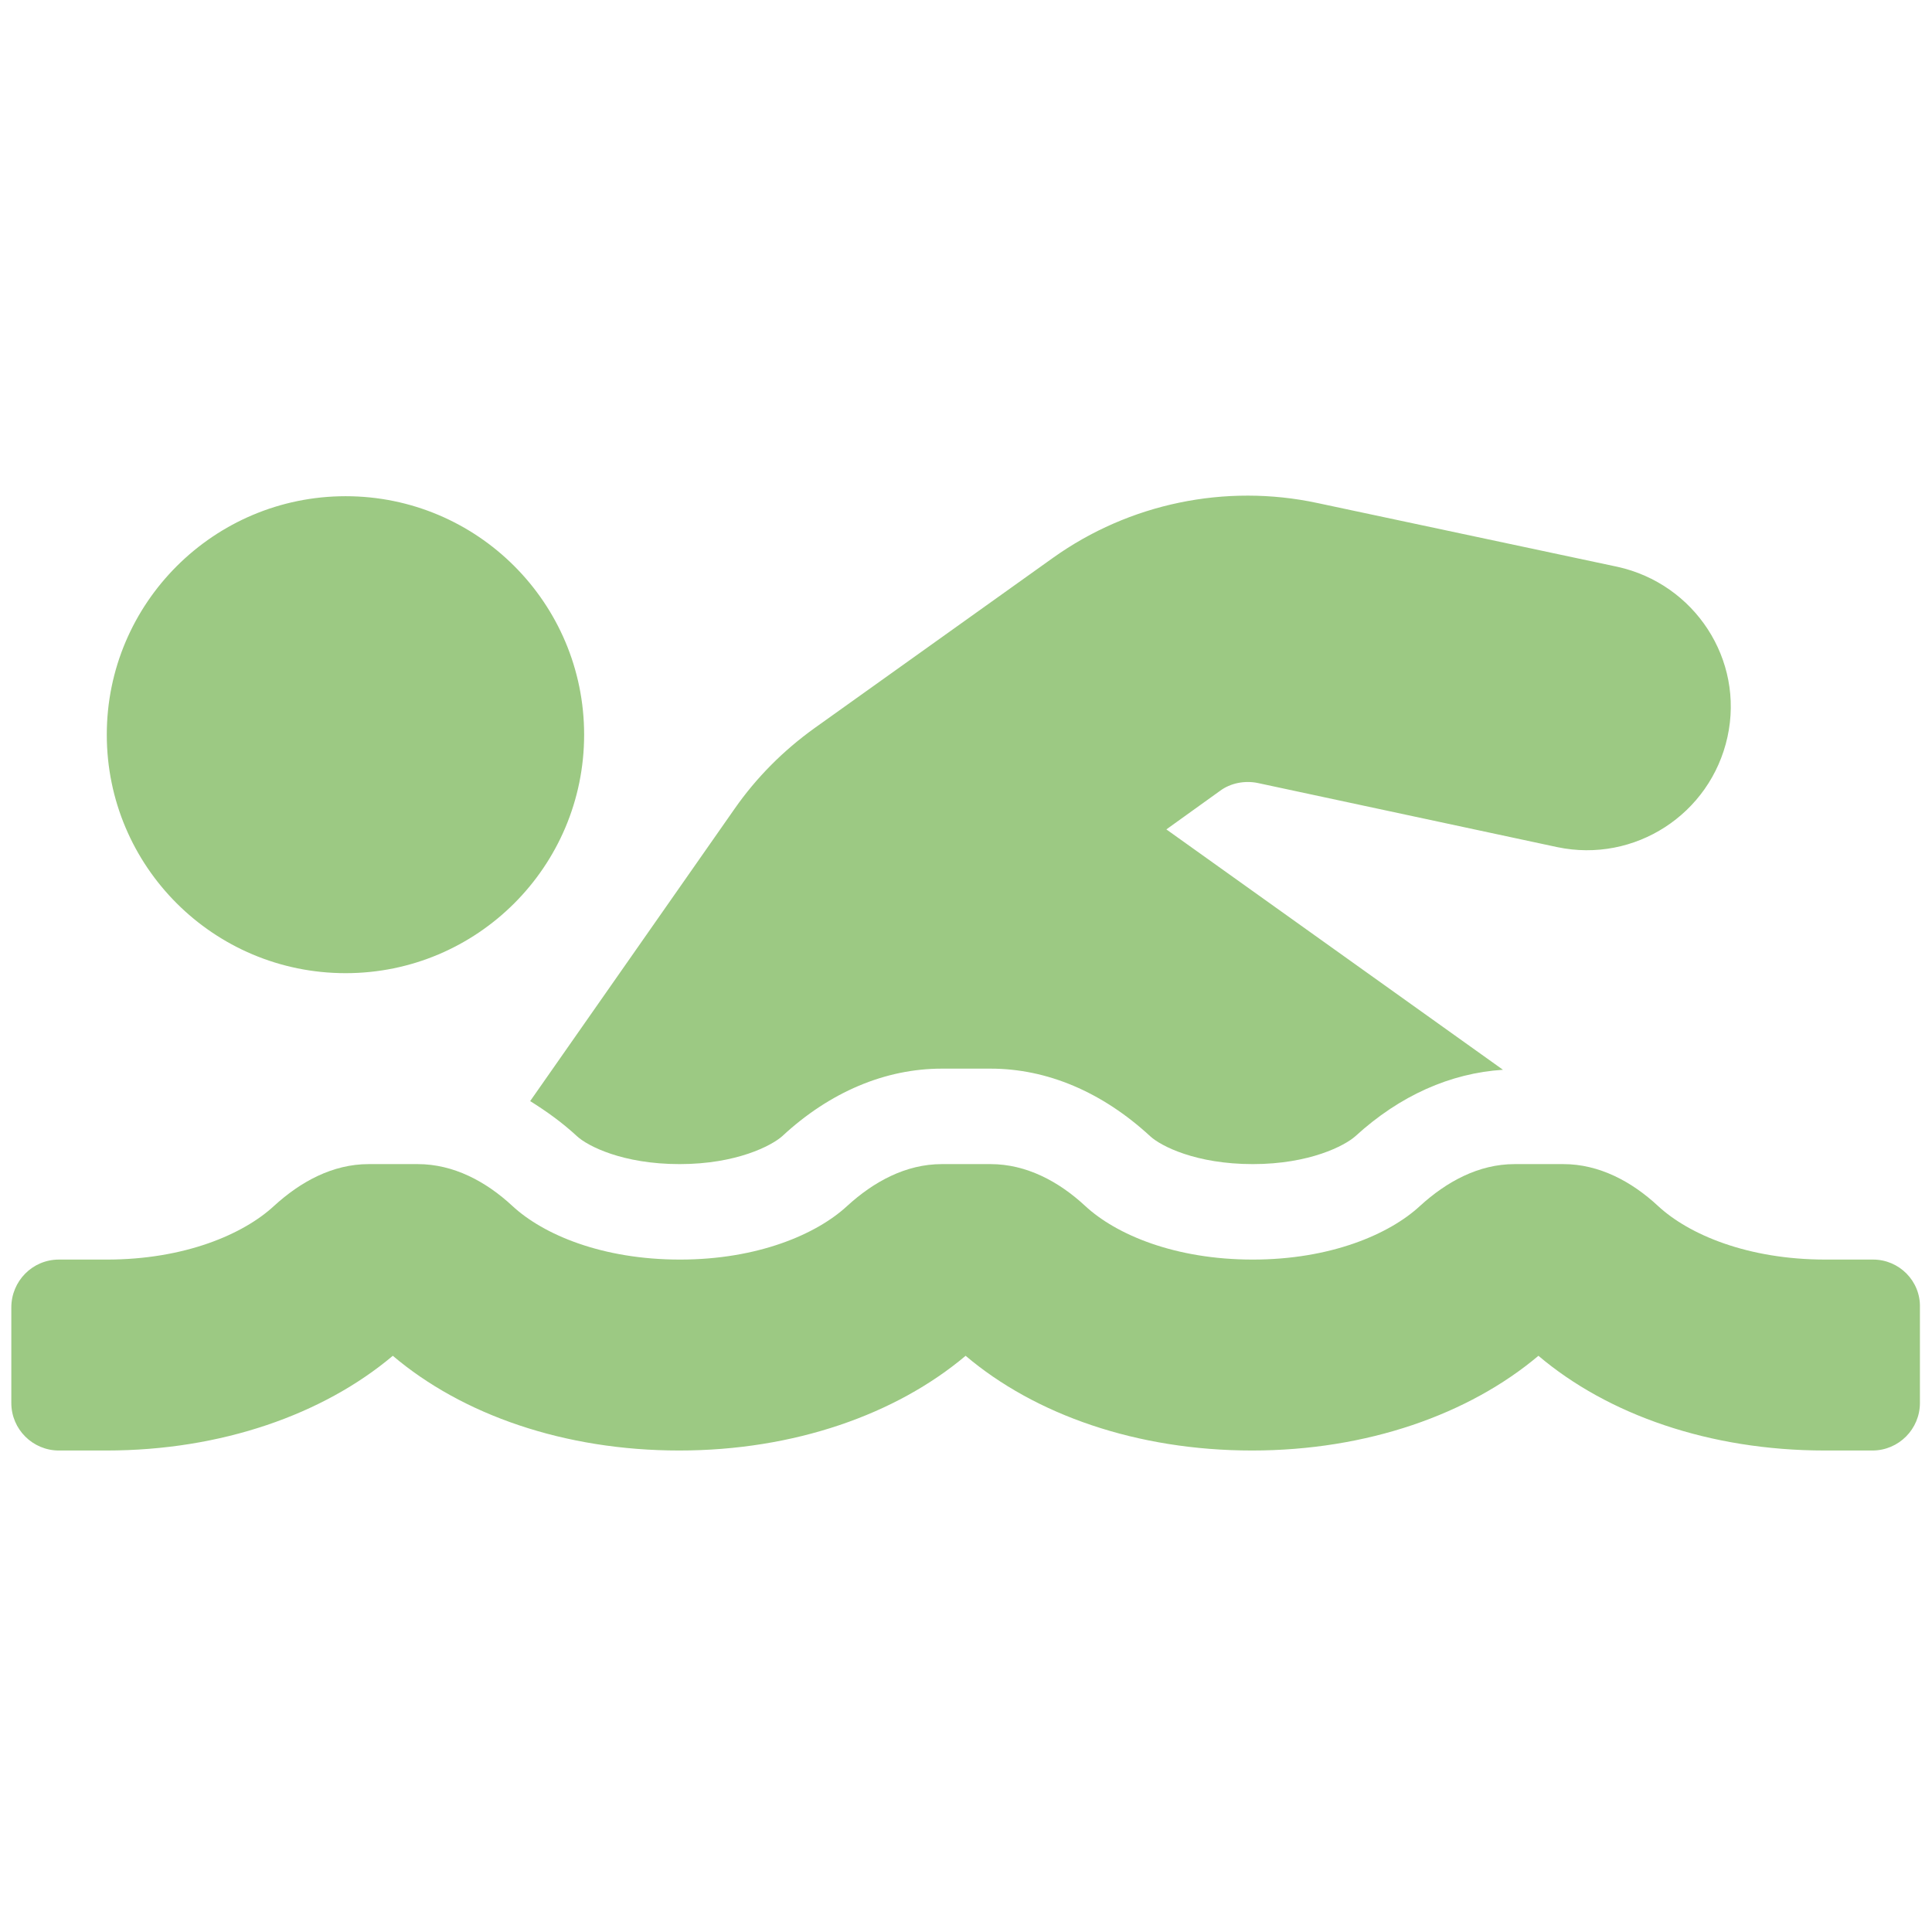 <?xml version="1.0" encoding="utf-8"?>
<!-- Generator: Adobe Illustrator 25.0.0, SVG Export Plug-In . SVG Version: 6.00 Build 0)  -->
<svg version="1.1" id="Ebene_1" xmlns="http://www.w3.org/2000/svg" xmlns:xlink="http://www.w3.org/1999/xlink" x="0px" y="0px"
	 viewBox="0 0 512 512" style="enable-background:new 0 0 512 512;" xml:space="preserve">
<style type="text/css">
	.st0{fill:#9CC983;}
</style>
<path class="st0" d="M152.9,301.1c2.8,2.6,12.1,7.4,27.2,7.4c15.1,0,24.4-4.9,27.2-7.4c12.6-11.7,27.3-17.9,42.3-17.9h12.9
	c15,0,29.6,6.2,42.3,17.9c2.8,2.6,12.1,7.4,27.2,7.4c15.1,0,24.4-4.9,27.2-7.4c11.8-10.8,25.2-16.7,39.1-17.6l-89.2-63.7l14.2-10.2
	c2.8-2.1,6.6-2.8,10-2.1l79.4,17c20.5,4.3,40.6-8.7,45.1-29.2s-8.7-40.6-29.2-45.1l-79.5-16.9c-24.3-5.2-49.8,0.1-70,14.5
	l-63.3,45.2c-8.2,5.9-15.3,13-21.1,21.3l-54.2,77.5C144.8,294.5,148.9,297.4,152.9,301.1L152.9,301.1z M496.4,333.8h-12.6
	c-20.6,0-36.2-6.6-44.4-14.2c-7-6.5-15.6-11.1-25.1-11.1h-12.9c-9.6,0-18.1,4.7-25.1,11.1c-8.1,7.5-23.7,14.2-44.3,14.2
	s-36.2-6.6-44.4-14.2c-7-6.5-15.6-11.1-25.1-11.1h-12.9c-9.6,0-18.1,4.7-25.1,11.1c-8.1,7.5-23.7,14.2-44.3,14.2
	s-36.2-6.6-44.4-14.2c-7-6.5-15.6-11.1-25.1-11.1H97.7c-9.6,0-18.1,4.7-25.1,11.1c-8.1,7.5-23.7,14.2-44.3,14.2H15.6
	c-7,0-12.6,5.7-12.6,12.7v25.3c0,7,5.7,12.6,12.6,12.6h12.6c30.5,0,57.5-9.6,75.9-25.1c18.4,15.6,45.4,25.1,75.9,25.1
	s57.5-9.6,75.9-25.1c18.4,15.6,45.4,25.1,75.9,25.1s57.5-9.6,75.9-25.1c18.4,15.6,45.4,25.1,75.9,25.1h12.6c7,0,12.6-5.7,12.6-12.6
	v-25.3C509,339.5,503.3,333.8,496.4,333.8z M91.6,257.9c34.9,0,63.2-28.3,63.2-63.2s-28.3-63.2-63.2-63.2s-63.3,28.3-63.3,63.2
	S56.6,257.9,91.6,257.9z"/>
</svg>
